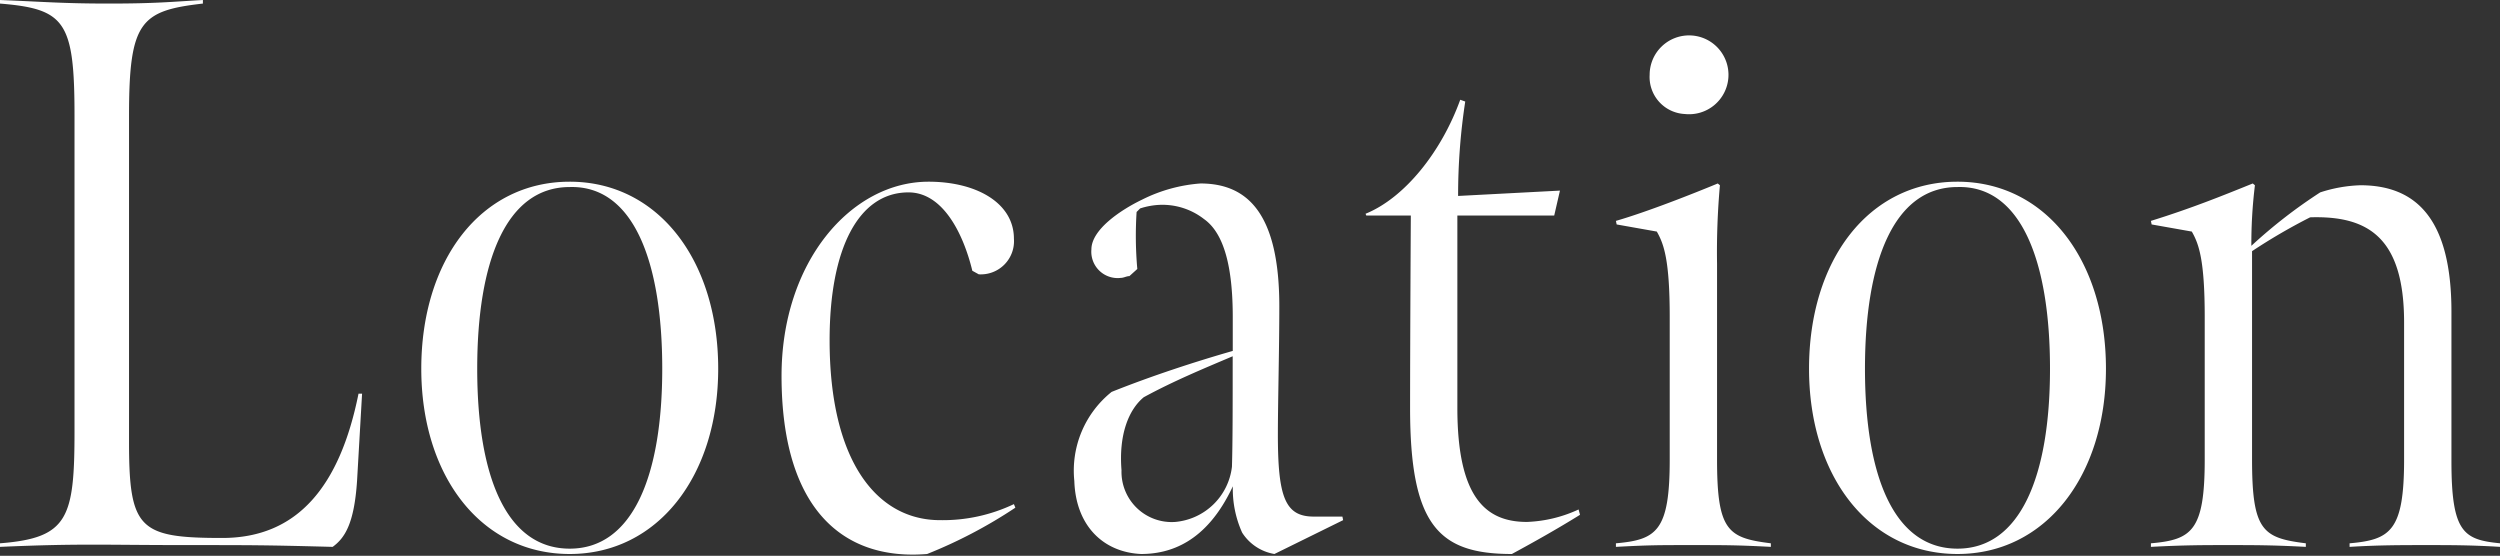 <svg xmlns="http://www.w3.org/2000/svg" width="140.344" height="31.2" viewBox="0 0 140.344 31.2">
  <rect x="0" y="0" width="140.344" height="31.2" fill="#333333" stroke="none"/>
  <defs>
    <style>
      .cls-1 {
        fill: #fff;
        fill-rule: evenodd;
      }
    </style>
  </defs>
  <path id="foot_lnk_ttl_location.svg" class="cls-1" d="M117.244,27090.7c4.549-.2,5.878-0.1,10.427-0.1,3.745,0,4.51,0,8.254.1,0.684-.5,1.208-1.3,1.369-3.7l0.282-4.9h-0.2c-1.046,5.2-3.422,8.1-7.649,8.1-4.67,0-5.234-.5-5.234-5.4v-18.3c0-5.3.644-5.9,4.147-6.3v-0.2c-1.772.1-2.657,0.2-5.274,0.2-2.577,0-3.624-.1-6.12-0.2v0.2c3.664,0.3,4.187,1,4.187,6.3v17.7c0,4.9-.362,6-4.187,6.3v0.2Zm40.324-10c0-6.1-3.382-10.5-8.334-10.5-4.993,0-8.334,4.4-8.334,10.5,0,6,3.341,10.4,8.334,10.4C154.186,27091.1,157.568,27086.7,157.568,27080.7Zm-3.141,0c0,6-1.65,10.1-5.193,10.1-3.583,0-5.194-4.1-5.194-10.1s1.611-10.2,5.194-10.2C152.817,27070.4,154.427,27074.7,154.427,27080.7Zm14.87,10.4a26.968,26.968,0,0,0,4.952-2.6l-0.08-.2a9.282,9.282,0,0,1-4.147.9c-3.543,0-6.2-3.3-6.2-10.1,0-5.2,1.65-8.3,4.428-8.3,1.973,0,3.1,2.4,3.584,4.4l0.362,0.2a1.864,1.864,0,0,0,1.973-2c0-2-2.094-3.2-4.791-3.2-4.348,0-8.254,4.5-8.254,10.9C161.124,27088.4,164.426,27091.5,169.3,27091.1Zm17.112-4.9a3.521,3.521,0,0,1-3.18,3.1,2.819,2.819,0,0,1-3.02-2.9c-0.161-2,.4-3.4,1.248-4.1,1.651-.9,3.342-1.6,4.993-2.3C186.45,27083,186.45,27084.8,186.409,27086.2Zm6.241,3-0.04-.2H191c-1.61,0-2.013-1.1-2.013-4.6,0-1.8.081-4.8,0.081-7.2,0-5.2-1.772-6.9-4.429-6.9a8.734,8.734,0,0,0-3.261.9c-1.248.6-2.859,1.7-2.859,2.8a1.479,1.479,0,0,0,1.651,1.6c0.161,0,.322-0.1.483-0.1l0.443-.4a20.933,20.933,0,0,1-.04-3.2l0.2-.2a4.158,4.158,0,0,1,1.087-.2,3.807,3.807,0,0,1,2.5.8c1.128,0.8,1.611,2.7,1.611,5.5v1.9c-2.094.6-4.55,1.4-6.8,2.3a5.663,5.663,0,0,0-2.094,5c0.081,2.5,1.611,4,3.744,4.1,1.57,0,3.664-.6,5.154-3.8a5.966,5.966,0,0,0,.523,2.6,2.668,2.668,0,0,0,1.812,1.2Zm9.473,1.9c1.289-.7,2.537-1.4,3.825-2.2l-0.08-.3a7.518,7.518,0,0,1-2.9.7c-2.335,0-3.905-1.4-3.905-6.4v-10.8H204.5l0.322-1.4-5.717.3a34.757,34.757,0,0,1,.4-5.3l-0.281-.1c-1.047,2.9-3.1,5.5-5.315,6.4l0.041,0.1h2.5s-0.041,7.1-.041,10.8C196.406,27089.5,198.017,27091.1,202.123,27091.1Zm9.706-24.7a2.213,2.213,0,1,0-1.972-2.2A2.08,2.08,0,0,0,211.829,27066.4Zm-3.865,24.3c1.852-.1,2.376-0.1,4.268-0.1,1.812,0,2.577,0,4.429.1v-0.2c-2.416-.3-3.02-0.7-3.02-4.7v-11a42.27,42.27,0,0,1,.161-4.4l-0.121-.1c-1.449.6-3.985,1.6-5.717,2.1l0.041,0.2,2.254,0.4c0.4,0.7.725,1.6,0.725,4.8v8c0,4-.725,4.5-3.02,4.7v0.2Zm27.509-10c0-6.1-3.382-10.5-8.334-10.5-4.993,0-8.334,4.4-8.334,10.5,0,6,3.341,10.4,8.334,10.4C232.091,27091.1,235.473,27086.7,235.473,27080.7Zm-3.141,0c0,6-1.65,10.1-5.193,10.1-3.583,0-5.194-4.1-5.194-10.1s1.611-10.2,5.194-10.2C230.722,27070.4,232.332,27074.7,232.332,27080.7Zm25.274,10v-0.2c-2.053-.2-2.738-0.6-2.738-4.6v-8.4c0-5.2-1.972-7.1-5.113-7.1a8.045,8.045,0,0,0-2.254.4,28.363,28.363,0,0,0-3.865,3,26.94,26.94,0,0,1,.2-3.4l-0.121-.1c-1.731.7-3.462,1.4-5.717,2.1l0.04,0.2,2.255,0.4c0.4,0.7.725,1.6,0.725,4.8v8c0,4-.725,4.5-3.02,4.7v0.2c1.852-.1,2.979-0.1,4.268-0.1,1.53,0,2.576,0,4.428.1v-0.2c-2.415-.3-3.019-0.7-3.019-4.7v-11.7a32.254,32.254,0,0,1,3.261-1.9c3.221-.1,5.274,1.1,5.274,5.9v7.7c0,4-.765,4.5-3.06,4.7v0.2c1.611-.1,2.9-0.1,4.348-0.1C254.788,27090.6,256,27090.6,257.606,27090.7Z" transform="translate(-117.25 -27060)"/>
</svg>
